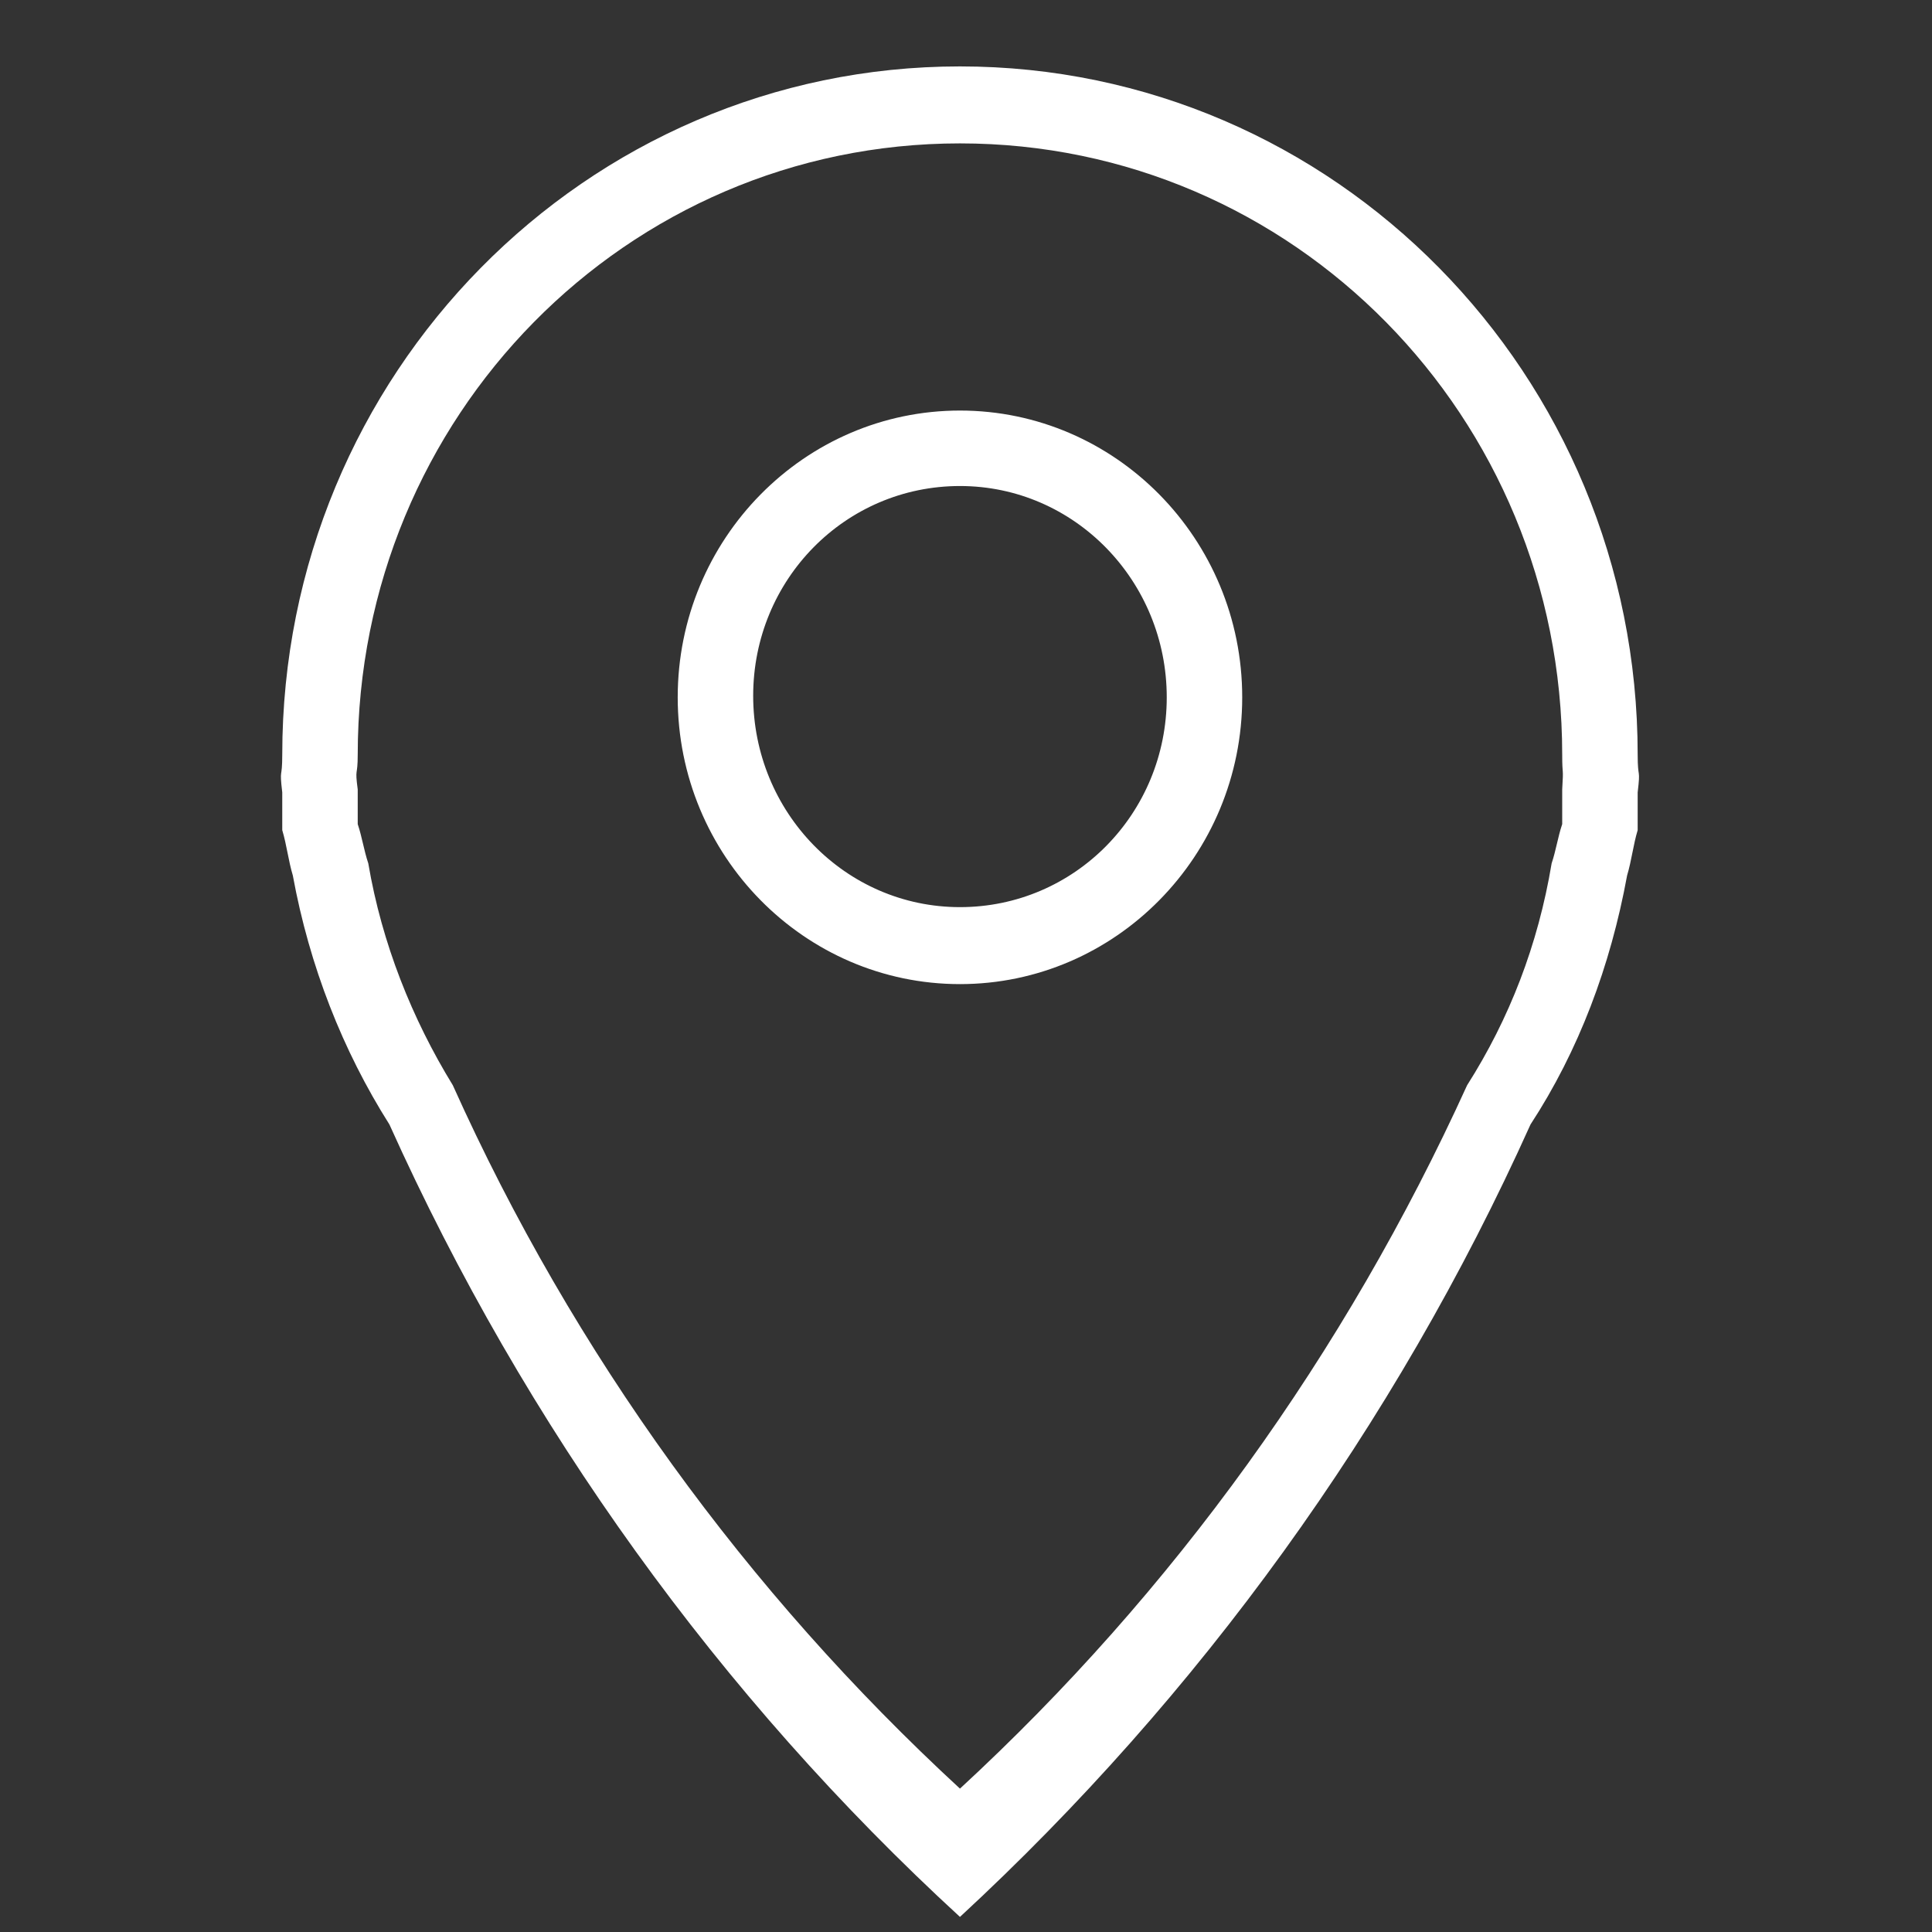 <?xml version="1.0" encoding="utf-8"?>
<!-- Generator: Adobe Illustrator 23.0.2, SVG Export Plug-In . SVG Version: 6.00 Build 0)  -->
<svg version="1.1" id="图层_1" xmlns="http://www.w3.org/2000/svg" xmlns:xlink="http://www.w3.org/1999/xlink" x="0px" y="0px"
	 viewBox="0 0 128 128" style="enable-background:new 0 0 128 128;" xml:space="preserve">
<rect x="0" y="0" width="128" height="128" fill="#333333" stroke="none"/>
<style type="text/css">
	.st0{fill:#ffffff;}
</style>
<path class="st0" d="M108.5,52.5V55c-0.3,1-0.4,2-0.7,3c-1.1,6-3.2,11.6-6.4,16.5c-9,20-22,37.9-37.8,52.5
	c-15.9-14.6-28.8-32.5-37.8-52.5C22.7,69.6,20.5,64,19.4,58c-0.3-1-0.4-2-0.7-3v-2.5c-0.2-1.7,0-0.8,0-2.5
	c0-25.2,20.1-45.6,44.9-45.6s44.9,20.4,44.9,45.6C108.5,51.7,108.7,50.8,108.5,52.5z M103.5,50c0-22.4-17.8-40.5-39.9-40.5
	S23.7,27.6,23.7,50c0,1.5-0.2,0.8,0,2.3v2.3c0.3,0.9,0.4,1.7,0.7,2.6c0.9,5.3,2.9,10.3,5.6,14.7c8,17.8,19.5,33.6,33.6,46.6
	c14.1-13,25.5-28.8,33.6-46.6c2.8-4.4,4.7-9.3,5.6-14.7c0.3-0.9,0.4-1.7,0.7-2.6v-2.3C103.6,50.7,103.5,51.5,103.5,50z M63.6,65.2
	c-10.3,0-18.7-8.5-18.7-19s8.4-19,18.7-19s18.7,8.5,18.7,19S73.9,65.2,63.6,65.2z M63.6,32.2c-7.6,0-13.7,6.2-13.7,13.9
	S56,60.1,63.6,60.1c7.6,0,13.7-6.2,13.7-13.9S71.2,32.2,63.6,32.2z"/>
</svg>
